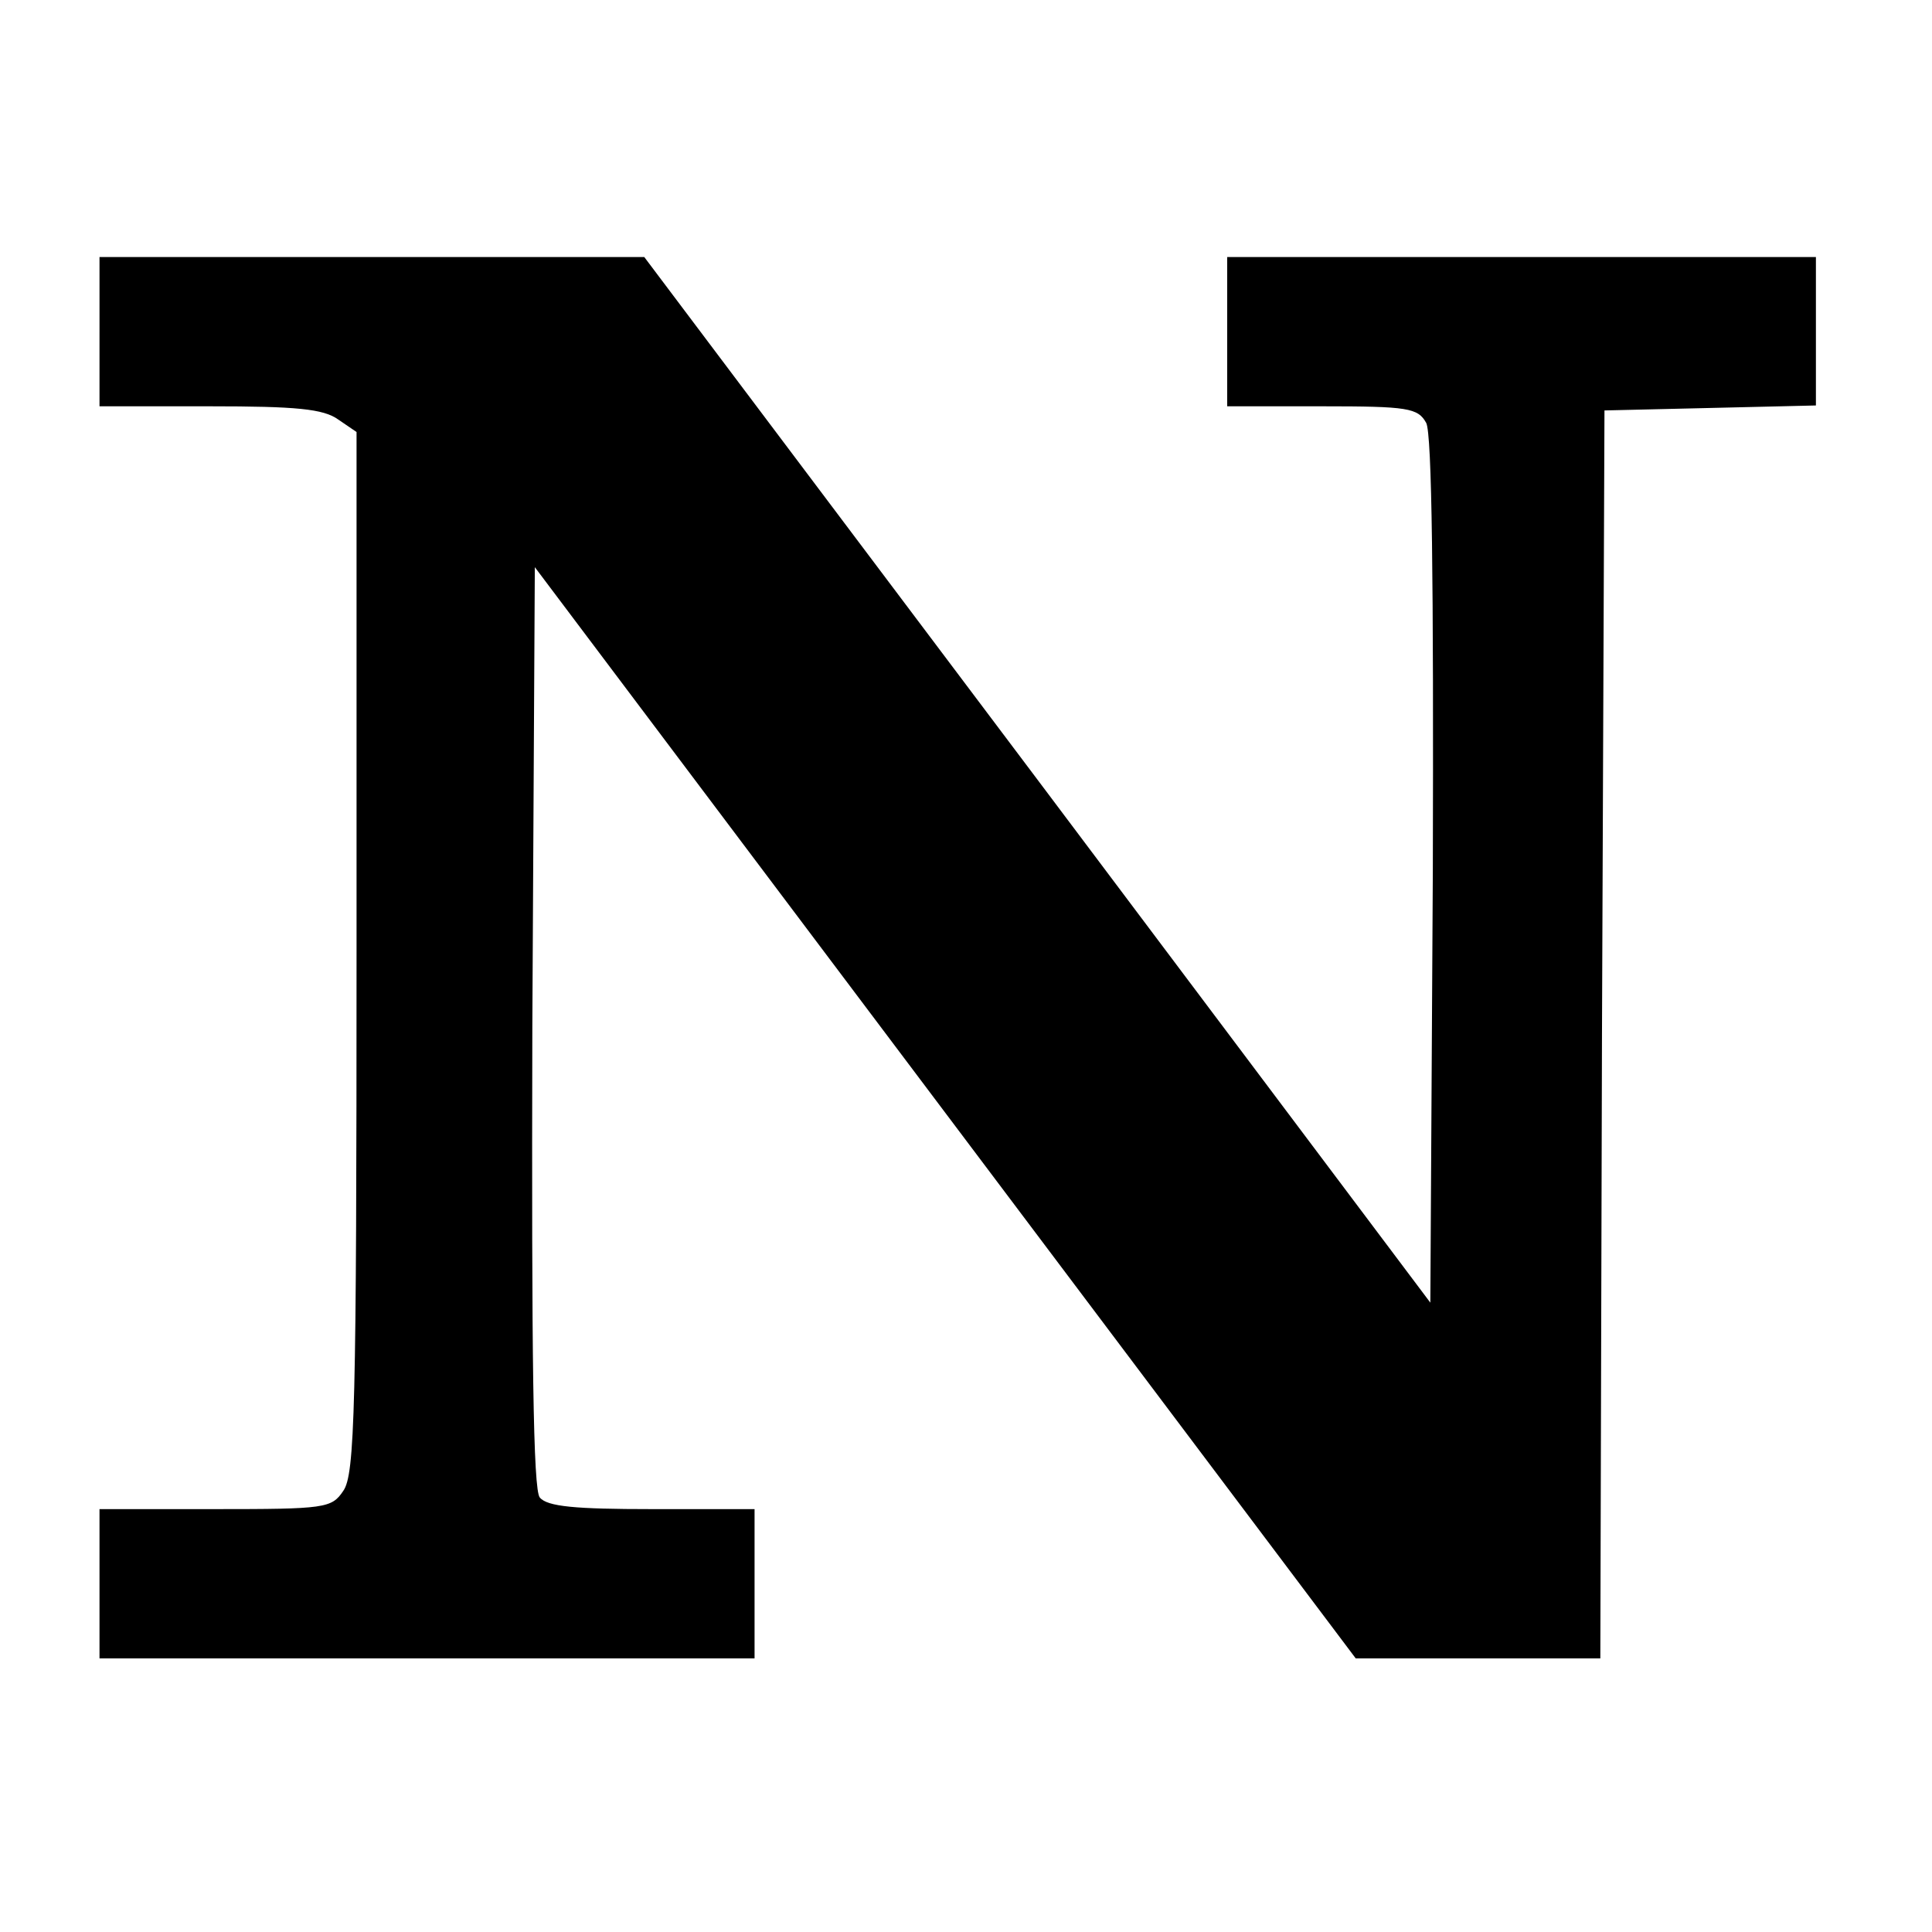 <?xml version="1.0" standalone="no"?>
<!DOCTYPE svg PUBLIC "-//W3C//DTD SVG 20010904//EN"
 "http://www.w3.org/TR/2001/REC-SVG-20010904/DTD/svg10.dtd">
<svg version="1.0" xmlns="http://www.w3.org/2000/svg"
 width="233pt" height="233pt" viewBox="0 0 233 233"
 preserveAspectRatio="xMidYMid meet">
<g transform="translate(0,233) scale(0.1,-0.1)"
fill="#000000" stroke="none">
<path d="M120 1930 l0 -90 133 0 c104 0 137 -3 155 -16 l22 -15 0 -627 c0
-552 -2 -630 -16 -650 -14 -21 -22 -22 -155 -22 l-139 0 0 -90 0 -90 395 0
395 0 0 90 0 90 -124 0 c-92 0 -126 3 -135 14 -8 9 -10 167 -9 568 l3 554 495
-658 495 -658 147 0 148 0 2 753 3 752 128 3 127 3 0 89 0 90 -355 0 -355 0 0
-90 0 -90 115 0 c103 0 115 -2 125 -20 7 -13 9 -192 8 -540 l-3 -521 -474 631
-474 630 -329 0 -328 0 0 -90z"/>
</g>
</svg>
